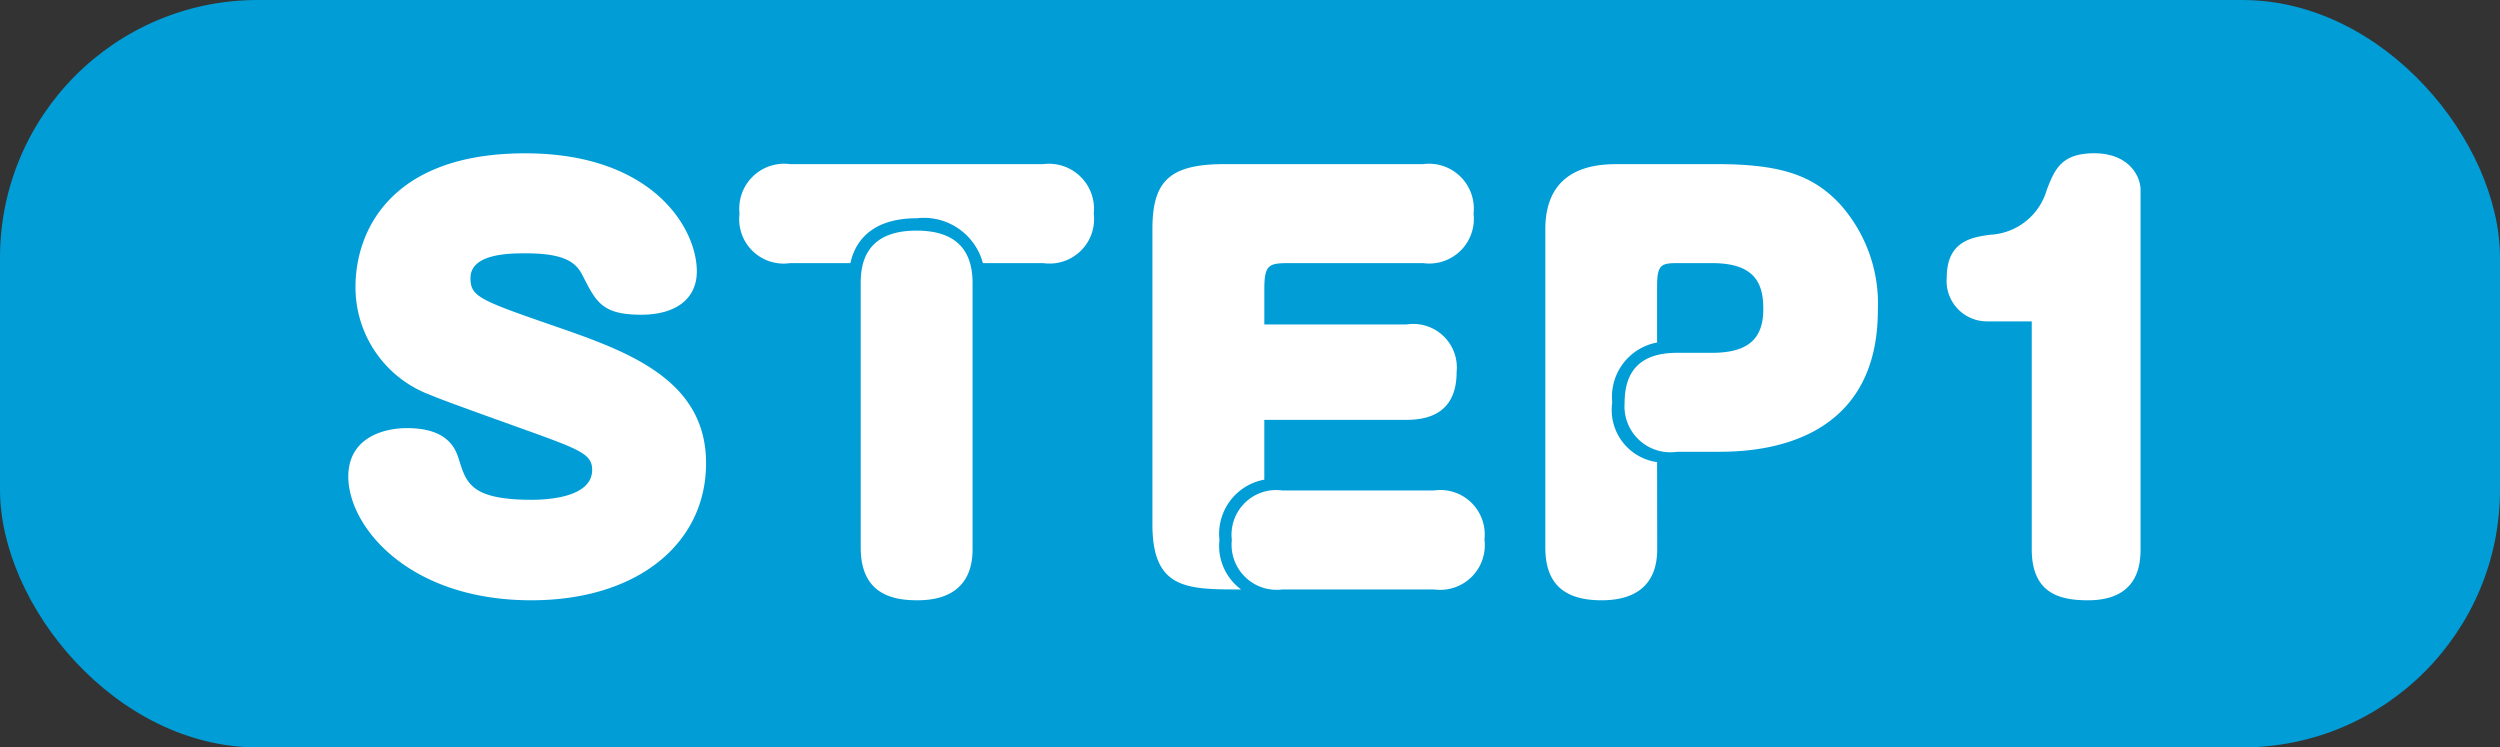 <svg xmlns="http://www.w3.org/2000/svg" viewBox="0 0 97 29"><rect x="0" y="0" width="97" height="29" fill="#333333" stroke="none"/><defs><style>.bb6470a3-164b-44e5-bad0-ebdbcb5deb9f{fill:#009dd7;}.ba16b592-c94e-4c47-9619-e231d0eb8ca2{fill:#fff;}</style></defs><g id="b42e4d5c-5891-42b6-a041-bddde27fe300" data-name="レイヤー 2"><g id="f2959330-d0c8-4e50-9f03-6c6166b3e6ae" data-name="レイヤー 2"><rect class="bb6470a3-164b-44e5-bad0-ebdbcb5deb9f" width="97" height="29" rx="10"/><path class="ba16b592-c94e-4c47-9619-e231d0eb8ca2" d="M18.255,10.789c0,.74.361.86,3.541,1.96,2.761.96,5.6,2.081,5.6,5.222,0,3.12-2.661,5.32-6.782,5.32-4.761,0-7.1-2.86-7.1-4.8,0-1.48,1.32-1.88,2.28-1.88,1.64,0,1.9.86,2.02,1.241.281.9.48,1.54,2.821,1.54.58,0,2.341-.081,2.341-1.161,0-.54-.38-.74-1.841-1.28-.7-.26-3.821-1.36-4.421-1.62a4.456,4.456,0,0,1-2.921-4.2c0-2.181,1.381-5.182,6.582-5.182,4.941,0,6.662,2.9,6.662,4.581,0,1.041-.781,1.681-2.161,1.681-1.5,0-1.74-.48-2.26-1.5-.24-.48-.62-.881-2.2-.881C19.8,9.828,18.255,9.828,18.255,10.789Z"/><path class="ba16b592-c94e-4c47-9619-e231d0eb8ca2" d="M30.655,10.209a1.723,1.723,0,0,1-1.961-1.921,1.742,1.742,0,0,1,1.961-1.92h9.822a1.748,1.748,0,0,1,1.961,1.92,1.727,1.727,0,0,1-1.961,1.921H38.136a2.368,2.368,0,0,0-2.56-1.741c-1.5,0-2.341.66-2.581,1.741Zm2.74.78c0-.72.161-2.041,2.161-2.041,1.42,0,2.18.641,2.18,2.041V21.251c0,.46,0,2.04-2.14,2.04-.94,0-2.2-.22-2.2-2.04Z"/><path class="ba16b592-c94e-4c47-9619-e231d0eb8ca2" d="M54.577,12.589a1.689,1.689,0,0,1,1.94,1.841c0,.9-.34,1.86-1.94,1.86H49.055v2.32a2.14,2.14,0,0,0-1.74,2.341,2.1,2.1,0,0,0,.84,1.92c-2.1,0-3.441,0-3.441-2.52V8.889c0-1.861.66-2.521,2.8-2.521h7.7a1.741,1.741,0,0,1,1.96,1.92,1.733,1.733,0,0,1-1.96,1.921H50.056c-.821,0-1,.04-1,1.02v1.36ZM49.755,22.871a1.748,1.748,0,0,1-1.96-1.92,1.733,1.733,0,0,1,1.96-1.921h5.882a1.724,1.724,0,0,1,1.96,1.9,1.734,1.734,0,0,1-1.96,1.94Z"/><path class="ba16b592-c94e-4c47-9619-e231d0eb8ca2" d="M64.3,21.251c0,.5-.02,2.04-2.16,2.04-1.381,0-2.181-.58-2.181-2.04V8.889c0-2.521,2.141-2.521,2.861-2.521H66.6c2.52,0,3.74.44,4.78,1.54a5.786,5.786,0,0,1,1.481,4.121c0,5.5-5.1,5.5-6.261,5.5H65.075a1.781,1.781,0,0,1-2.04-1.9c0-1.32.7-1.94,2.04-1.94h1.36c1.5,0,1.981-.641,1.981-1.7,0-.94-.28-1.78-1.981-1.78h-1.24c-.7,0-.9,0-.9.88v2.2a2.142,2.142,0,0,0-1.74,2.32,2.047,2.047,0,0,0,1.74,2.322Z"/><path class="ba16b592-c94e-4c47-9619-e231d0eb8ca2" d="M77.094,12.469a1.564,1.564,0,0,1-1.56-1.7c0-1.42.98-1.561,1.68-1.661a2.407,2.407,0,0,0,2.2-1.74c.3-.761.54-1.421,1.84-1.421,1.34,0,1.8.881,1.8,1.421V21.31c0,.7-.161,1.981-2.041,1.981-1.12,0-2.181-.279-2.181-1.981V12.469Z"/></g></g></svg>